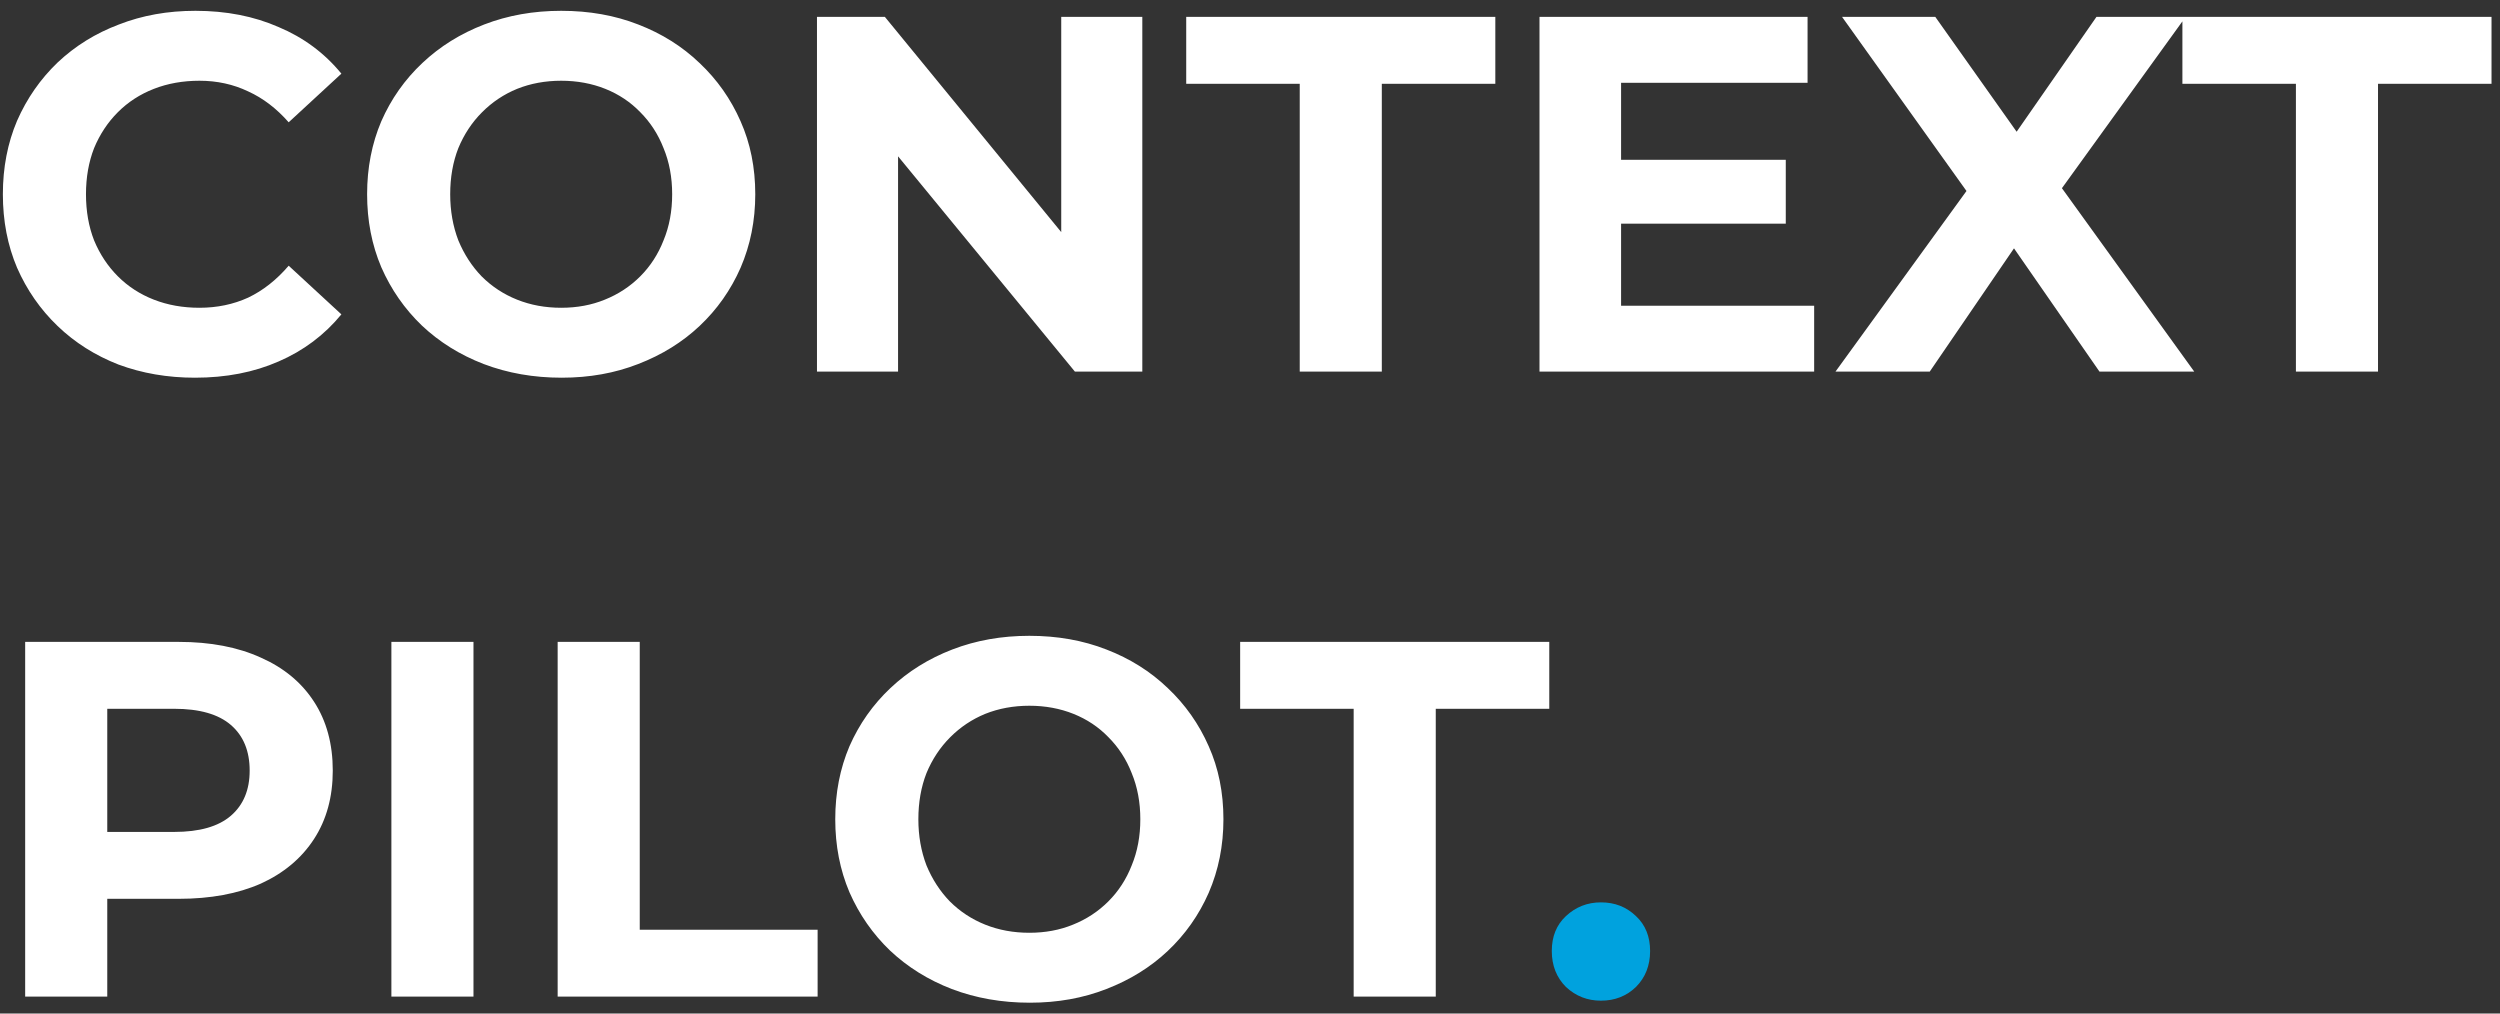 <?xml version="1.0" encoding="UTF-8"?> <svg xmlns="http://www.w3.org/2000/svg" width="148" height="60" viewBox="0 0 148 60" fill="none"><rect x="0" y="0" width="148" height="60" fill="#333333" stroke="none"/><path d="M11.54 22.36C9.92 22.36 8.41 22.1 7.01 21.58C5.63 21.04 4.43 20.28 3.41 19.3C2.39 18.32 1.59 17.17 1.01 15.85C0.45 14.53 0.17 13.08 0.17 11.5C0.17 9.92 0.45 8.47 1.01 7.15C1.59 5.83 2.39 4.68 3.41 3.7C4.45 2.72 5.66 1.97 7.04 1.45C8.42 0.91 9.93 0.64 11.57 0.64C13.39 0.64 15.03 0.96 16.49 1.6C17.97 2.22 19.21 3.14 20.21 4.36L17.09 7.24C16.37 6.42 15.57 5.81 14.69 5.41C13.81 4.99 12.85 4.78 11.81 4.78C10.83 4.78 9.93 4.94 9.11 5.26C8.29 5.58 7.58 6.04 6.98 6.64C6.38 7.24 5.91 7.95 5.57 8.77C5.25 9.59 5.09 10.5 5.09 11.5C5.09 12.5 5.25 13.41 5.57 14.23C5.91 15.05 6.38 15.76 6.98 16.36C7.58 16.96 8.29 17.42 9.11 17.74C9.93 18.06 10.83 18.22 11.81 18.22C12.85 18.22 13.81 18.02 14.69 17.62C15.57 17.2 16.37 16.57 17.09 15.73L20.21 18.61C19.21 19.83 17.97 20.76 16.49 21.4C15.03 22.04 13.38 22.36 11.54 22.36ZM33.252 22.36C31.593 22.36 30.052 22.09 28.633 21.55C27.233 21.01 26.012 20.25 24.973 19.27C23.953 18.29 23.152 17.14 22.573 15.82C22.012 14.5 21.733 13.06 21.733 11.5C21.733 9.94 22.012 8.5 22.573 7.18C23.152 5.86 23.962 4.71 25.003 3.73C26.043 2.75 27.262 1.99 28.663 1.45C30.062 0.91 31.582 0.64 33.222 0.64C34.883 0.64 36.403 0.91 37.782 1.45C39.182 1.99 40.392 2.75 41.413 3.73C42.453 4.71 43.263 5.86 43.843 7.18C44.422 8.48 44.712 9.92 44.712 11.5C44.712 13.06 44.422 14.51 43.843 15.85C43.263 17.17 42.453 18.32 41.413 19.3C40.392 20.26 39.182 21.01 37.782 21.55C36.403 22.09 34.892 22.36 33.252 22.36ZM33.222 18.22C34.163 18.22 35.023 18.06 35.803 17.74C36.602 17.42 37.303 16.96 37.903 16.36C38.502 15.76 38.962 15.05 39.282 14.23C39.623 13.41 39.792 12.5 39.792 11.5C39.792 10.5 39.623 9.59 39.282 8.77C38.962 7.95 38.502 7.24 37.903 6.64C37.322 6.04 36.633 5.58 35.833 5.26C35.032 4.94 34.163 4.78 33.222 4.78C32.282 4.78 31.413 4.94 30.613 5.26C29.832 5.58 29.142 6.04 28.543 6.64C27.942 7.24 27.473 7.95 27.133 8.77C26.812 9.59 26.652 10.5 26.652 11.5C26.652 12.48 26.812 13.39 27.133 14.23C27.473 15.05 27.933 15.76 28.512 16.36C29.113 16.96 29.812 17.42 30.613 17.74C31.413 18.06 32.282 18.22 33.222 18.22ZM48.365 22V1H52.385L64.775 16.12H62.825V1H67.625V22H63.635L51.215 6.88H53.165V22H48.365ZM76.944 22V4.96H70.224V1H88.523V4.96H81.803V22H76.944ZM95.608 9.46H105.718V13.24H95.608V9.46ZM95.968 18.1H107.398V22H91.138V1H107.008V4.9H95.968V18.1ZM108.66 22L117.69 9.55V13.09L109.05 1H114.57L120.54 9.43L118.23 9.46L124.11 1H129.39L120.81 12.88V9.4L129.9 22H124.29L118.11 13.09H120.33L114.24 22H108.66ZM135.918 22V4.96H129.198V1H147.498V4.96H140.778V22H135.918ZM1.49 59V38H10.58C12.46 38 14.08 38.31 15.44 38.93C16.8 39.53 17.85 40.4 18.59 41.54C19.33 42.68 19.7 44.04 19.7 45.62C19.7 47.18 19.33 48.53 18.59 49.67C17.85 50.81 16.8 51.69 15.44 52.31C14.08 52.91 12.46 53.21 10.58 53.21H4.19L6.35 51.02V59H1.49ZM6.35 51.56L4.19 49.25H10.31C11.81 49.25 12.93 48.93 13.67 48.29C14.41 47.65 14.78 46.76 14.78 45.62C14.78 44.46 14.41 43.56 13.67 42.92C12.93 42.28 11.81 41.96 10.31 41.96H4.19L6.35 39.65V51.56ZM23.17 59V38H28.03V59H23.17ZM33.013 59V38H37.873V55.04H48.403V59H33.013ZM60.967 59.36C59.307 59.36 57.767 59.09 56.347 58.55C54.947 58.01 53.727 57.25 52.687 56.27C51.667 55.29 50.867 54.14 50.287 52.82C49.727 51.5 49.447 50.06 49.447 48.5C49.447 46.94 49.727 45.5 50.287 44.18C50.867 42.86 51.677 41.71 52.717 40.73C53.757 39.75 54.977 38.99 56.377 38.45C57.777 37.91 59.297 37.64 60.937 37.64C62.597 37.64 64.117 37.91 65.497 38.45C66.897 38.99 68.107 39.75 69.127 40.73C70.167 41.71 70.977 42.86 71.557 44.18C72.137 45.48 72.427 46.92 72.427 48.5C72.427 50.06 72.137 51.51 71.557 52.85C70.977 54.17 70.167 55.32 69.127 56.3C68.107 57.26 66.897 58.01 65.497 58.55C64.117 59.09 62.607 59.36 60.967 59.36ZM60.937 55.22C61.877 55.22 62.737 55.06 63.517 54.74C64.317 54.42 65.017 53.96 65.617 53.36C66.217 52.76 66.677 52.05 66.997 51.23C67.337 50.41 67.507 49.5 67.507 48.5C67.507 47.5 67.337 46.59 66.997 45.77C66.677 44.95 66.217 44.24 65.617 43.64C65.037 43.04 64.347 42.58 63.547 42.26C62.747 41.94 61.877 41.78 60.937 41.78C59.997 41.78 59.127 41.94 58.327 42.26C57.547 42.58 56.857 43.04 56.257 43.64C55.657 44.24 55.187 44.95 54.847 45.77C54.527 46.59 54.367 47.5 54.367 48.5C54.367 49.48 54.527 50.39 54.847 51.23C55.187 52.05 55.647 52.76 56.227 53.36C56.827 53.96 57.527 54.42 58.327 54.74C59.127 55.06 59.997 55.22 60.937 55.22ZM80.137 59V41.96H73.417V38H91.717V41.96H84.997V59H80.137Z" fill="white"></path><path d="M94.776 59.24C93.976 59.24 93.286 58.97 92.706 58.43C92.146 57.87 91.866 57.16 91.866 56.3C91.866 55.44 92.146 54.75 92.706 54.23C93.286 53.69 93.976 53.42 94.776 53.42C95.596 53.42 96.286 53.69 96.846 54.23C97.406 54.75 97.686 55.44 97.686 56.3C97.686 57.16 97.406 57.87 96.846 58.43C96.286 58.97 95.596 59.24 94.776 59.24Z" fill="#00A2DE"></path></svg> 